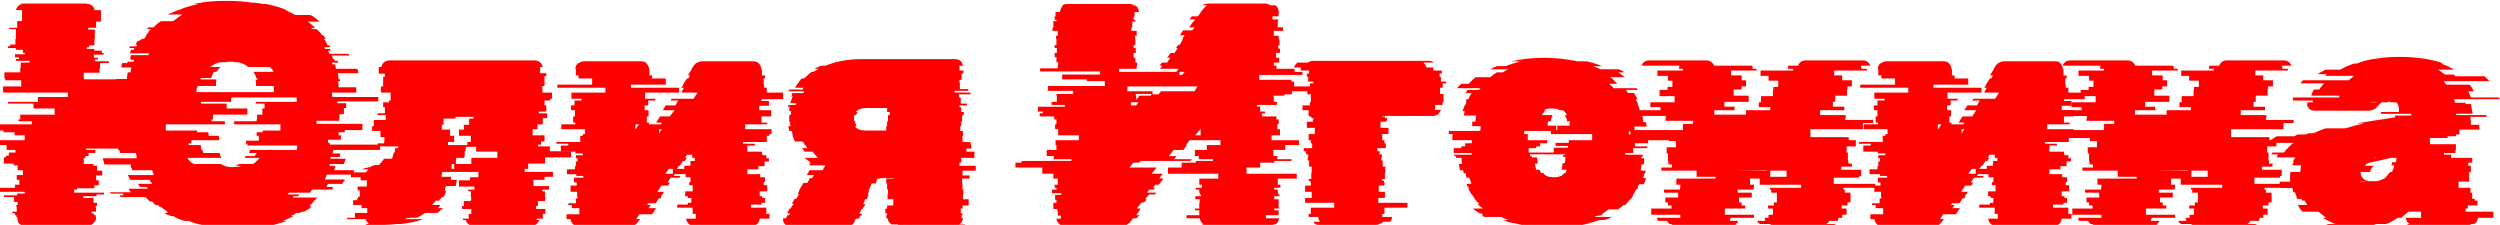 <?xml version="1.0" encoding="UTF-8"?> <svg xmlns="http://www.w3.org/2000/svg" xmlns:xlink="http://www.w3.org/1999/xlink" version="1.1" id="Слой_1" x="0px" y="0px" viewBox="0 0 567 51" style="enable-background:new 0 0 567 51;" xml:space="preserve"> <style type="text/css"> .st0{display:none;} .st1{fill:#FF0000;} </style> <rect x="-520" y="-531" class="st0" width="1920" height="1080"></rect> <g> <path class="st1" d="M86.2,34H75.6c0,0.1-0.1,0.2-0.1,0.4s0,0.3-0.1,0.4h1.8c0,0.1-0.1,0.2-0.1,0.4c0,0.1,0,0.3-0.1,0.4H75 c0,0.1,0,0.3-0.1,0.4h3.5L78,37.2h-3.2c0,0.1,0,0.3-0.1,0.4h1.3c0,0.2-0.1,0.4-0.1,0.5c0,0.2-0.1,0.3-0.1,0.5h4.5 c0,0.2-0.1,0.4-0.1,0.5c0,0.2-0.1,0.3-0.2,0.5h-5.9l-0.4,1.1h4.5c0,0.2-0.1,0.4-0.3,0.5c-0.1,0.2-0.2,0.3-0.3,0.5h-3.2l-0.4,0.7 h1.6L75.3,43h-4.5l-0.5,0.7h-4.8c0,0.1-0.1,0.2-0.3,0.4h2.7c0,0.1-0.1,0.2-0.3,0.4h-1c0,0-0.1,0.1-0.1,0.1c0,0-0.1,0.1-0.1,0.2H72 l-1.1,1.1H71c-0.1,0.1-0.3,0.2-0.4,0.4c-0.1,0.1-0.3,0.3-0.4,0.4h0.5c0,0-0.1,0.1-0.2,0.1c-0.1,0-0.2,0.1-0.3,0.2h0.4 c-0.2,0.2-0.5,0.4-0.8,0.5c-0.3,0.2-0.5,0.3-0.8,0.5h-0.4c-0.1,0-0.2,0.1-0.3,0.1c-0.1,0-0.2,0.1-0.3,0.2h-0.8l-0.6,0.4h0.1 c-0.1,0-0.2,0.1-0.3,0.1c-0.1,0-0.3,0.1-0.4,0.2h0.6c-0.8,0.4-1.6,0.8-2.5,1.1h1c-1,0.3-2,0.6-3,0.9c-1.1,0.2-2.2,0.4-3.3,0.6h-1.2 c-0.8,0.1-1.6,0.2-2.4,0.2c-0.8,0-1.7,0.1-2.5,0.1c-0.9,0-1.7,0-2.5-0.1c-0.8,0-1.6-0.1-2.4-0.2h1.3c-1.2-0.1-2.3-0.3-3.3-0.6 c-1.1-0.2-2.1-0.5-3-0.9h-1c-0.9-0.3-1.8-0.6-2.5-1.1h-0.6c-0.1-0.1-0.3-0.2-0.4-0.2c-0.1,0-0.2-0.1-0.3-0.1h-0.1l-0.6-0.4h0.8 c0-0.1-0.1-0.2-0.3-0.2c-0.1,0-0.2-0.1-0.3-0.1h0.5c-0.6-0.4-1.1-0.7-1.5-1.1h-0.3l-0.4-0.4h-0.5c-0.1-0.1-0.3-0.2-0.4-0.4 c-0.1-0.1-0.3-0.3-0.4-0.4H34c-0.2-0.2-0.4-0.4-0.5-0.5c-0.2-0.2-0.3-0.3-0.5-0.5h-5.6c-0.1-0.1-0.2-0.3-0.3-0.4h1 c-0.1-0.1-0.2-0.3-0.3-0.4h-2.7c0-0.1-0.1-0.2-0.1-0.2c0,0-0.1-0.1-0.1-0.1h4.8c-0.1-0.1-0.2-0.2-0.3-0.4c-0.1-0.1-0.2-0.3-0.3-0.4 h4.4l-0.2-0.4h-1.6l-0.4-0.7h3.2c-0.1-0.2-0.2-0.4-0.3-0.5C34.1,41.2,34,41,34,40.8h-4.5L29,39.7h5.9l-0.4-1.1h-4.5 c0-0.2-0.1-0.4-0.2-0.5c-0.1-0.2-0.1-0.3-0.2-0.5h0.1c0-0.1,0-0.2,0-0.2c0,0,0-0.1,0-0.1h-6l-0.4-1.4h7.7v-0.4 c0-0.1-0.1-0.2-0.1-0.4c0-0.1,0-0.3-0.1-0.4h-3.6c0-0.1-0.1-0.4-0.1-0.6c0,0-0.1,0-0.1-0.1h-0.2v-0.3h-7.3V34h2.1v0.7h-1.5v0.7 h-0.7v0.4h-0.4v1.4h2.2v0.4H22v1.1h1.2v1.1h-1.4v1.1h0.6v1.1h-1v0.7h-3.9V43h-0.7v0.7h6.8v0.4h-1.7v0.4h-3v0.4h2.3v1.1H22v0.7h-0.3 v0.4h0.1V48h-1v0.4h0.5v0.4h0.4v0.4h0.1v0.1c0,0.3-0.1,0.6-0.2,0.9h-0.1c-0.4,0.7-1,1-1.7,1H5.7c-0.8,0-1.3-0.3-1.7-1h0.1 c-0.1-0.3-0.2-0.6-0.2-0.9v-0.1H3.7v-0.4H3.4v-0.4H2.8V48h1v-1.1H3.7v-0.4H4v-0.7H3.2v-1.1H0.9v-0.4h3v-0.4h1.7v-0.4h-6.8V43h0.7 v-0.4h3.9v-0.7h1v-1.1H3.8v-1.1h1.4v-1.1H4v-1.1H3.1v-0.4H0.9v-1.4h0.4v-0.4h0.7v-0.7h1.5V34H1.5v-1.1h-2.8v-0.4h0.6v-0.7h6.3v-1.1 H3.3V30H0.8v-0.4h-7.1v-1.4H7.2v-0.7h-3v-0.4h0.4v-1.1h7.8v-1.4H7.6v-1.1H1.8v-0.4h6.8v-1.1h6.8V21H0.7v-1.4h4.1v-1.4H1.2v-0.4H1 v-1.4h3.6v-1.1h0.1v-1.1h2v-0.4H3.6v-0.4h0.7v-0.4H3.4v-0.7h2.2V12H5.2v-0.7H3.6v-0.4H1.8v-0.4h0.5v-0.4h1.2V8.8h0.1V6.6H2.1V6.3 h1.8V4.8h1.1V2.3H3.6C3.8,1.6,4.2,1.1,5,0.9H4.6c0.1,0,0.3-0.1,0.5-0.1h14.1c0.2,0,0.4,0,0.5,0.1h0.4c0.8,0.2,1.2,0.7,1.4,1.4h1.4 c0,0,0,0.1,0,0.2c0,0.1,0,0.2,0,0.3v2.1h-1.1v1.4h-1.8v0.4h1.5v2.2h-0.1v1.4h-1.2v0.4h-0.5v0.4h1.7v0.4h1.7V12h0.4v0.4h-2.2v0.7 h0.9v0.4h-0.7v0.4h3.2v0.4h-2v1.1h-0.1v1.1H19v1.4h0.1v0.1h7.3v-0.1h2.4c0-0.1,0-0.2,0-0.3c0-0.1,0-0.2,0-0.2 c0-0.1,0.1-0.3,0.1-0.5s0-0.3,0.1-0.5h0.6l0.2-1.1h-2.3c0-0.2,0.1-0.4,0.1-0.5c0-0.2,0.1-0.3,0.1-0.5h1.2c0-0.1,0-0.2,0-0.2 c0,0,0-0.1,0-0.1h1.4c0,0,0-0.2,0.1-0.4h-0.7c0-0.1,0-0.2,0-0.2c0,0,0-0.1,0-0.1h-0.3c0.1-0.1,0.2-0.2,0.2-0.4 c0-0.1,0.1-0.3,0.1-0.4h4l0.1-0.4h-4.4c0.1-0.1,0.2-0.2,0.2-0.4c0-0.1,0.1-0.3,0.1-0.4h0.6l0.2-0.4h-1.2l0.2-0.4h1.4l0.2-0.4h-0.4 c0.1-0.2,0.3-0.5,0.5-0.8C31.9,9.2,32,9,32.2,8.8h0.5l0.5-0.7h-0.2c0.2-0.2,0.5-0.5,0.7-0.8C33.8,7,34,6.8,34.2,6.6h-0.9l0.4-0.4 h1.1c0.6-0.6,1.2-1.1,1.7-1.4h2.7c0.4-0.2,0.8-0.5,1.1-0.8c0.4-0.3,0.7-0.5,1.1-0.7h-3.3c0.3-0.2,0.7-0.4,1.1-0.5 c0.4-0.2,0.7-0.3,1.1-0.5h0.2c0.7-0.3,1.4-0.6,2.2-0.8c0.8-0.2,1.6-0.5,2.4-0.6h-1c0.3-0.1,0.6-0.2,0.9-0.2c0.3,0,0.6-0.1,0.9-0.1 h-0.4c1.8-0.3,3.7-0.4,5.8-0.4c2.1,0,4,0.1,5.8,0.4h0.4c0.3,0,0.7,0.1,1,0.1c0.3,0,0.6,0.1,1,0.2h0.9c0.8,0.2,1.6,0.4,2.4,0.6 c0.8,0.2,1.5,0.5,2.2,0.8h-0.2l2.2,1.1h3.4c0.4,0.2,0.8,0.4,1.1,0.7c0.4,0.3,0.7,0.5,1,0.8h-2.7c0.6,0.4,1.1,0.9,1.7,1.4h-1 c0,0,0.1,0.1,0.2,0.1c0.1,0,0.1,0.1,0.2,0.2h0.9c0.5,0.4,0.9,0.9,1.3,1.4h0.2c0.1,0.1,0.2,0.2,0.3,0.4c0.1,0.1,0.2,0.3,0.3,0.4 h-0.5c0.2,0.2,0.4,0.4,0.5,0.7c0.1,0.3,0.3,0.5,0.4,0.8h0.4l0.2,0.4h-1.4l0.2,0.4h1.1l0.2,0.4h-0.6l0.3,0.7h4.4l0.1,0.4h-4 c0.1,0.1,0.2,0.2,0.2,0.4c0,0.1,0.1,0.3,0.1,0.4h0.3c0.1,0.2,0.1,0.3,0.1,0.4h0.7l0.1,0.4h-1.4l0.1,0.4H76c0,0.2,0.1,0.4,0.1,0.5 c0,0.2,0.1,0.3,0.1,0.5h4.8c0.1,0.2,0.2,0.4,0.2,0.5c0,0.2,0.1,0.3,0.1,0.5h-4.7c0.1,0.5,0.2,1,0.2,1.4h0.3v0.4h-0.4l0.1,1.4h4V21 h-5.5c0,0.2,0,0.4,0,0.5s0,0.3,0.1,0.5h10.4c0,0.2,0,0.4,0,0.5c0,0.2,0,0.3,0,0.5h-9.3v0.4h2v1.1h-0.5v1.4H77v1.1h-0.1v0.4h-5.1 v0.7h10.4v1.4h-4V30h-1.4v0.7h0.6c0,0.2-0.1,0.4-0.1,0.5c0,0.2,0,0.3,0,0.5h-2.9v0.7h0.4v0.4h11.4c0,0.2,0,0.4,0,0.5 C86.2,33.6,86.2,33.8,86.2,34z M58.2,34.7h-1.7l0.2-0.7h10.6c0-0.2,0.1-0.4,0.1-0.5c0-0.2,0-0.3,0-0.5H56.1v-0.4h-0.3v-0.7h2.9 v-1.1h-0.5V30h1.4v-0.4h4v-1.4H53.1v-0.7h5.1v-0.4h0.1v-1.1h1.2v-1.4h0.5v-1.1h-2v-0.4h9.3c0-0.2,0-0.4,0-0.5c0-0.2,0-0.3,0-0.5 H52.5c0,0.2-0.1,0.4-0.1,0.5s0,0.3,0,0.5h-6.8v0.4h5.8v1.1h4.7v1.4h-7.8v1.1H48v0.4h3v0.7H37.6v1.4h7.1V30h2.5 c0,0.1,0.1,0.2,0.1,0.4s0,0.3,0,0.4h2.3c0,0.2,0.1,0.4,0.1,0.5c0,0.2,0,0.3,0,0.5h-6.3V32c0,0,0,0.1,0,0.2c0,0.1,0,0.2,0,0.3h-0.6 v0.4h2.7l0.2,1.1h0.2l0.2,0.7h3.7c0,0.1,0.1,0.3,0.1,0.4c0,0.1,0.1,0.2,0.1,0.3l0.2,0.4h-7.7c0.3,0.6,0.8,1.1,1.5,1.4h6 c0.1,0,0.3,0.1,0.4,0.2c0.1,0.1,0.3,0.1,0.5,0.2h-0.1c0.6,0.2,1.2,0.3,2,0.3c0.8,0,1.4-0.1,2-0.3h-1.4c0.1,0,0.3-0.1,0.4-0.2 s0.3-0.1,0.4-0.2h3.2c0.6-0.4,1.1-0.9,1.5-1.4h-3.4l0.2-0.4h2.1c0-0.1,0.1-0.2,0.1-0.3C58.1,35,58.2,34.8,58.2,34.7z M44.6,19.9 c0,0.2,0,0.4,0,0.5s0,0.3-0.1,0.5h17.6v-1.4h-4L58,18.1h0.4l-0.1-0.4h-0.2c0-0.3-0.1-0.6-0.3-0.8c-0.1-0.2-0.2-0.5-0.3-0.6h4.6 c-0.1-0.2-0.2-0.4-0.4-0.6c-0.2-0.2-0.3-0.3-0.5-0.5h-4.9c-0.6-0.6-1.4-0.9-2.4-1.1h-0.6c-0.2,0-0.4-0.1-0.5-0.1 c-0.2,0-0.3,0-0.5,0c-0.2,0-0.4,0-0.5,0s-0.3,0-0.5,0.1h-1.1c-1,0.1-1.8,0.5-2.5,1.1h2.3c-0.3,0.3-0.6,0.6-0.9,1.1h-0.6 c-0.3,0.5-0.5,1-0.6,1.4h-2.4c0,0,0,0.1,0,0.1c0,0,0,0.1,0,0.2h3.6c0,0.2-0.1,0.4-0.1,0.7c0,0.3,0,0.5,0,0.8h-4.2V19.9z"></path> <path class="st1" d="M119.8,38.3H119V39h6.4v1.1h-1.9v0.7H121v1.4h3.5V43H123v0.4h0.6v1.4h0.1v0.4h-0.1v0.4H122v1.1h-0.4v0.7h2.1 v1.1h-0.6v1.1h-1.4c0,0,0,0.1,0,0.1c0,0,0,0.1,0,0.2h0.6c-0.2,0.5-0.5,0.9-0.9,1.1h5.2c-0.3,0.2-0.7,0.3-1.1,0.3h-12.9 c-0.4,0-0.8-0.1-1-0.3h-5.1c-0.4-0.2-0.7-0.6-0.9-1.1H105c0-0.1,0-0.2,0-0.2c0,0,0-0.1,0-0.1h1.4c0,0-0.1-0.1-0.1-0.2v-0.9h0.6 v-1.1h-2.1v-0.7h0.4v-1.1h1.6v-0.4h0.1v-0.4h-0.1v-1.4h-0.6V43h1.4v-0.7h-3.5v-1.4h2.5v-0.7h1.9V39h-8.2l-0.2,1.1h2.2 c0,0.2,0,0.4-0.1,0.7h1.4c0,0.2-0.1,0.5-0.1,0.7c0,0.2-0.1,0.5-0.2,0.7h-2.2l-0.2,0.7h0.1l-0.1,0.4h0.3c-0.1,0.4-0.3,0.9-0.6,1.4 h-0.4l-0.2,0.4h-0.2l-0.2,0.4h-0.8c-0.1,0.2-0.2,0.4-0.4,0.5c-0.1,0.2-0.3,0.3-0.4,0.5h1.9c-0.1,0.1-0.2,0.3-0.3,0.4 c-0.1,0.1-0.2,0.2-0.3,0.3h1.2l-1.3,1.1h-2.8c-0.6,0.4-1.2,0.8-1.9,1.1h-1.8c-0.1,0-0.3,0.1-0.4,0.1c-0.1,0-0.3,0.1-0.5,0.2h4.2 c-1.4,0.5-3.1,0.9-5,1.1H90c-0.9,0.1-1.9,0.2-2.9,0.2c-1,0-2.1,0.1-3.2,0.1c-0.4,0-0.8-0.1-1-0.3h0.8c-0.3-0.2-0.6-0.6-0.8-1.1 h-4.2c0-0.1,0-0.2,0-0.2c0,0,0-0.1,0-0.1h1.8v-1.1h2.8v-1.1H82v-0.7h-1.9v-1.1H81v-0.4h0.2v-0.4h0.4v-1.4h-0.4V43h-0.1v-0.7h2.1 v-1.4h-1.4v-0.7h-2.2v-0.3c0-0.2,0-0.5,0.1-0.8H83c0.1-0.2,0.4-0.5,0.6-0.7h-1.4c0.3-0.2,0.7-0.3,1.2-0.4c0.6-0.1,1.2-0.4,1.6-0.6 h0.9c0.4-0.3,0.8-0.8,1.2-1.4h1.8c0.2-0.4,0.3-0.9,0.4-1.4h0.2c0-0.2,0.1-0.4,0.1-0.5c0-0.2,0-0.3,0-0.5h0.7v-0.4h-4.7l0.1-0.7h1.4 c0-0.2,0.1-0.5,0.1-0.7c0-0.2,0-0.5,0-0.7h-0.9v-1.4h-1.9v-1.1h0.4v-1.4h2.7v-1.1h-1.9v-0.4h1.7v-1.4h-0.4v-1.1h1.3v-0.4h0.4V21 h-2.2v-1.4h0.5v-2.2h0.4v-0.7h-1.4v-1c0-0.1,0-0.2,0-0.3c0-0.1,0-0.1,0-0.2h0.6c0.2-1,0.9-1.5,1.9-1.5h32.8c1,0,1.6,0.5,1.9,1.5 h-0.6v1.4h1.4v0.7h-0.4v2.2h-0.5V21h2.2v1.4h-0.4v0.4h-1.3v1.1h0.4v1.4h-1.7v0.4h1.9v1.1h-1v1.4h-1.2v1.1h-1.1v1.4h2.7v1.4h-0.8 v0.7H122v0.4h2.7v1.1h4.8v1.4h-5.9v1.4h-3.8V38.3z M101.6,32.2v0.7h4.4v-0.7h0.8v-1.4h-2.7v-1.4h1.1v-1.1h1.2v-1.4h1v-0.4h-4.1v0.4 h-2.7v1.4h-0.4v1.1h1.9v1.4h0.9v1.4H101.6z M102.4,38.3h0.6v-1.1h-0.5c0,0.2-0.1,0.4-0.1,0.5C102.4,37.9,102.4,38.1,102.4,38.3z M105.3,35.8h-1.8c0,0.2-0.1,0.5-0.1,0.7c0,0.2,0,0.5,0,0.7h3.5v-1.4h5.9v-1.4H108v-1.1h-2.3c0,0.2-0.1,0.4-0.1,0.5 c0,0.2,0,0.3,0,0.5h-0.2c0,0.2,0,0.5,0,0.7S105.3,35.5,105.3,35.8z"></path> <path class="st1" d="M177.7,22.5h-5v0.4h1.7v1.1h-2.2V25h2.7v1.4h-2.2v1.4h1.3v0.4H169v1.1h6v1.1h-0.5v0.4h-0.6v1.4h-5.4v0.4h2.7 v0.4h-1.7v1.4h3.3v0.4h0.1v0.4h0.9v0.7h0.6v0.7h-1v1.1h-1.4v0.7h-2.5v1.1h2.9v0.7h1.1v1.1h-0.3v0.7h0.8v1.4h-1.7v1.1h0.6v0.4h0.6 v1.1h-0.8v0.4h-2.4v0.7h3.5v1.4h0.7v1.1h-2.2c-0.1,0.7-0.4,1.2-0.9,1.4h0.6c-0.2,0.2-0.6,0.3-1,0.3h-12.9c-0.4,0-0.8-0.1-1-0.3 h-0.6c-0.5-0.3-0.8-0.8-0.9-1.4h2.2v-1.1h-0.7v-1.4h-3.5v-0.7h2.4v-0.4h0.8v-1.1H156v-0.4h-0.6v-1.1h1.7v-1.4h-0.8v-0.7h0.3v-1.1 h-1.1v-0.7H153l-0.2,0.4h1.5l-0.2,0.4h-2l-0.7,1.1h0.5l-0.4,0.7H150l-0.9,1.4h1.5l-0.7,1.1h0.1l-0.2,0.4h-0.4l-0.7,1.1h-1.7 l-0.2,0.4h0.8l-0.5,0.7h1.7l-0.9,1.4H145l-0.7,1.1h0.9l-0.4,0.5c-0.3,0.4-0.6,0.7-0.9,0.9h0.7c-0.3,0.2-0.7,0.3-1.2,0.3h-11.4 c-0.4,0-0.8-0.1-1-0.3h-0.7c-0.5-0.3-0.8-0.8-0.9-1.4h-0.9v-1.1h2.9v-1.4h-1.7v-0.7h-0.8v-0.4h1.7v-1.1h0.4v-0.4h-0.1v-1.1h-1.5 v-1.4h1.4v-0.7h-0.6v-1.1h2.1v-0.4h-1.6v-0.4h-2.1v-1.1h1.8v-0.7h0.2v-1.1h0.4v-0.7h-0.4v-0.7h1.6v-0.4h-1.7v-0.4h-3.3v-1.4h1.7 v-0.4h-2.7v-0.4h5.4v-1.4h0.6v-0.4h0.5v-1.1h-5.4v-1.1h3.2v-0.4h-0.5v-1.4h0.4V25h-0.9v-1.1h0.8v-1.1h1.6v-0.4h-2.3V21h7.7v-1.1 h-10.9v-0.7h7.9v-1.4h-3.1v-0.7h-0.6v-1.4h-0.1c0-0.6,0.2-1.1,0.7-1.4h0.1c0.4-0.3,0.8-0.4,1.2-0.4h12.9c0.5,0,0.9,0.1,1.2,0.4 h-0.1c0.5,0.4,0.7,0.9,0.7,1.4h0.1v1.4h0.6v0.7h3.1v1.4h-7.9v0.7h10.9V21h-7.7v1.4h2.3v0.4h-1.6v1.1h-0.8V25h0.9v1.4h-0.4v1.4h0.5 v0.4h2.7l0.2-0.4h-1.3l0.9-1.4h2.2L153,25h-2.7l0.7-1.1h2.2l0.6-1.1h-1.7l0.2-0.4h5l0.9-1.4h-3.7l0.6-1.1h-0.6l0.5-0.7h-0.1 l0.9-1.4h0.3l0.4-0.7H156l0.9-1.4h-0.1l0.4-0.6c0.2-0.3,0.4-0.6,0.7-0.8h0.1c0.4-0.3,0.8-0.4,1.4-0.4h11.4c0.5,0,0.9,0.1,1.2,0.4 H172c0.4,0.3,0.6,0.8,0.7,1.4h0.1v1.4h0.7v0.7h-0.3v1.4h0.1v0.7h0.6V21h3.7V22.5z M144.1,28.2v1.1h0.1l0.7-1.1H144.1z M149.5,30.3 l0.6-1h-0.6V30.3z M150.9,39.4h1.7v-1.1h-0.9L150.9,39.4z M157.6,36.5v-0.7H157v-0.7h-1.2l-0.4,0.7h0.4l-0.5,0.7h-0.4l-0.7,1.1 h-0.2l-0.5,0.7h1.7v-0.7h1.4v-1.1H157.6z"></path> <path class="st1" d="M221.3,38.7h-3v1.1h1.6v0.7h-1.7v1.1h0.1V43h0.2v1.1h-0.1v1.1h1.3v1.4h-1.4v0.7h-0.4v1.1h0.4v0.4h-0.2v0.7h0.3 c-0.1,0.7-0.4,1.2-0.9,1.4h1.4c-0.2,0.2-0.6,0.3-1,0.3h-13.3c-0.4,0-0.8-0.1-1-0.3h-1.4c-0.5-0.3-0.8-0.8-0.9-1.4h-0.3v-0.7h0.2 v-0.4h-0.4v-1.1h0.4v-0.7h1.4v-1.4h-1.3v-1.1h0.1V43h-0.2v-1.4H201v-1.1h1.7v-0.1h-3l-0.1,0.1h-0.6l-0.4,1.1h-0.9l-0.6,1.4 l-0.1,0.4h0.1l-0.3,0.7h0.2l-0.4,1.1h-0.4l-0.4,1.1h0.4l-0.1,0.4h-0.1l-0.4,0.7h-0.2l-0.5,1.1h0.6l-0.1,0.4h-0.3l-0.3,0.7h-0.7 l-0.3,0.6c-0.1,0.4-0.3,0.6-0.6,0.8h0.1c-0.2,0.2-0.5,0.3-1,0.3h-13c-0.4,0-0.7-0.1-0.9-0.3h-0.2c-0.4-0.3-0.6-0.7-0.6-1.2v-0.3 h0.7c0-0.1,0.1-0.2,0.1-0.3c0-0.1,0.1-0.2,0.1-0.2l0.1-0.2h0.4l0.1-0.4h-0.6l0.6-1.1h0.2l0.4-0.7h0.1l0.2-0.4h-0.4l0.6-1.1h0.4 l0.6-1.1h-0.3l0.4-0.7h-0.1l0.2-0.4l0.8-1.4h0.9l0.6-1.1h0.5l0.4-0.7h-1.6l0.6-1.1h3l0.6-1.1h-3.7l0.3-0.5l-0.3-0.2h0.3 c-0.2-0.2-0.5-0.4-0.7-0.5c-0.2-0.2-0.4-0.3-0.7-0.5h3.1c-0.2-0.2-0.4-0.5-0.6-0.7c-0.2-0.2-0.5-0.5-0.6-0.7h-1.8 c-0.1-0.1-0.2-0.2-0.3-0.4c-0.1-0.1-0.2-0.3-0.3-0.4h1.2l-0.4-0.7h-0.2l-0.1-0.4h-0.1l-0.2-0.4h-1.8c-0.1-0.2-0.2-0.5-0.3-0.7 c-0.1-0.2-0.2-0.5-0.3-0.7h0.1c0-0.2-0.1-0.4-0.1-0.5c0-0.2-0.1-0.3-0.1-0.5H179l-0.2-1.1h0.5c0-0.2-0.1-0.4-0.1-0.5 c0-0.2,0-0.3,0-0.5H179V27c0-0.1,0-0.3,0-0.5c0-0.2,0-0.3,0.1-0.5h0.3c0-0.1,0-0.2,0-0.4s0-0.3,0.1-0.4H179c0-0.2,0-0.4,0-0.5 c0-0.2,0.1-0.3,0.1-0.5h-0.4l0.1-0.4h1.7c0-0.1,0.1-0.2,0.1-0.4h-1.4c0.1-0.2,0.2-0.5,0.3-0.8c0.1-0.3,0.2-0.5,0.3-0.7h-0.4 c0.1-0.1,0.2-0.2,0.2-0.4c0-0.1,0.1-0.3,0.1-0.4h2.5l0.2-0.4h-3.6l0.2-0.4h3.1l0.1-0.4h-1.9c0.3-0.5,0.6-1,1-1.4h-0.1l0.6-0.7h0.5 c0.3-0.2,0.6-0.5,0.9-0.8c0.3-0.3,0.6-0.5,0.9-0.7h0.4c0.4-0.3,0.8-0.5,1.2-0.7h-1c0.2-0.1,0.5-0.3,0.8-0.4 c0.3-0.1,0.5-0.2,0.8-0.3h0.9c2.4-1,5.2-1.5,8.3-1.5h21c1.1,0,1.7,0.5,1.9,1.5h-0.9c0,0.1,0.1,0.2,0.1,0.4V16h0.9v0.7h-0.4v1.4 h-0.5v0.7h0.1v1.4h1.9v0.4h-3.1V21h3.6v0.4h-2.6v0.7h0.4v1.4h1.4v0.4h-1.7v0.4h0.4v1.1h0.6v0.7h-0.4v1.4h-0.2v1.1h-0.2v1.1h0.6v1.1 h-0.1v1.4h1.8v0.4h0.1v0.4h0.1v0.7h-1.1v0.7h1.8v1.4H218v1.1h-0.4v0.7h3.7V38.7z M193.9,27.5c0,0.3,0.2,0.7,0.4,1.1h-0.4 c0.4,0.7,1.2,1,2.4,1h4.7v-1h0.2v-1.1h0.2v-1.4h0.4v-0.7h-0.6v-0.9h-4.7c-1.1,0-1.9,0.3-2.4,0.9h0.4c-0.2,0.3-0.3,0.5-0.4,0.7h-0.3 c0,0.1-0.1,0.3-0.1,0.4c0,0.1,0,0.3,0,0.5c0,0.2,0,0.4,0.1,0.5H193.9z"></path> <path class="st1" d="M291.4,21.7h-2.5v1.4h0.7v0.7h-4.5v0.4h0.7v1.1h1.1v0.4h-0.7v0.7h3.3v0.7h0.5v1.1h-0.3v1.1h0.6v1.4h-1.9v1.1 h6.2v1.1h-3.1V34h-2.7v1.4h0.9v0.7h3.2v0.4H289v0.4h-3.2v1.1h-3.1v1.4h11.4v1.1h-4.3v1.4h0.6v0.7h-1.4V43h0.8v0.7h0.1v0.4h0.3v0.4 H289v0.7h1v0.7H290v1.4h-1v0.4h1v1.1h-2.9v0.7h3c-0.1,0.7-0.4,1.2-0.9,1.4h-0.4c-0.2,0.2-0.6,0.3-1.1,0.3h-14.1 c-0.4,0-0.8-0.1-1-0.3h0.4c-0.5-0.3-0.8-0.8-0.9-1.4h-3v-0.7h2.9v-1.1h-1v-0.4h1v-1.4h0.1v-0.7h-1v-0.7h1.3v-0.4h-0.3v-0.4h-0.1V43 h-0.8v-0.4h1.4v-0.7h-0.6v-1.4h4.3v-1.1h-11.4v-1.4h3.1v-1.1h3.2v-0.4h3.9v-0.4h-3.2v-0.7h-0.9V34h2.7v-1.1h3.1v-1.1h-7l-0.8,1.1 h0.2l-0.8,1.1h-2.2l-1.1,1.4h1.7l-0.5,0.7h4l-0.3,0.4h-11.3l-0.3,0.4h-1.4l-0.8,1.1h6.1l-1.1,1.4h2.5l-0.8,1.1h1l-1.1,1.4H262 l-0.5,0.7h0.4l-0.2,0.4h-1l-0.6,0.7h2.1l-0.2,0.4h-1.4l-0.9,1.1h0.4l-0.6,0.7h-0.6l-1.1,1.4h0.9l-0.3,0.4h0.1l-0.8,1.1h0.7 l-0.6,0.7H257l-0.1,0.1c-0.2,0.3-0.4,0.6-0.6,0.8c-0.2,0.2-0.5,0.4-0.8,0.6h-0.2c-0.2,0-0.4,0.1-0.6,0.2c-0.2,0.1-0.5,0.1-0.9,0.1 h-12.5c-0.4,0-0.8-0.1-1-0.3h0.2c-0.5-0.3-0.8-0.8-0.9-1.4h1v-0.7h-0.7v-1.1h-0.1v-0.4h-0.9v-1.4h0.7v-0.7h-0.3v-1.1h1.4v-0.4h-2.1 V43h1v-0.4h-0.4v-0.7h0.7v-1.4h-1v-1.1h-2.5v-1.4h-6.1v-1.1h1.4v-0.4H243v-0.4h-4v-0.7h-1.6V34h2.2v-1.1h-0.2v-1.1h5.3v-1.1H240 v-1.4h-0.7v-1.1h0.3v-1.1h-0.5v-0.7h-3.3v-0.7h0.7v-0.4h-1.1v-1.1h6.1v-0.4h-3v-0.7h1.2v-1.4h-0.1v-0.4h3.8v-0.7h-5.7v-1.1h12.9 v-1.1h-4.1v-0.4h-5.6v-1.1h8.6v-0.7h-13.6v-0.7h4v-0.7h0.1v-0.7h-0.4v-1.1h-0.4V12h0.5v-1.1h-0.5v-0.7h0.4V8.8h-0.1V8.1h0.4V7h-1.2 V6.3h0.2V4.8h0.7V4.5h-0.4V3.7h0.2V2.7h1c0.1-0.6,0.3-1.1,0.7-1.4h-0.3c0.4-0.3,0.8-0.4,1.2-0.4h14.1c0.5,0,0.9,0.1,1.2,0.4h0.3 c0.5,0.4,0.7,0.9,0.7,1.4h-1v1.1h-0.2v0.7h0.4v0.4h-0.7v1.4h-0.2V7h1.2v1.1h-0.4v0.7h0.1v1.4h-0.4v0.7h0.5V12h-0.5v1.1h0.4v1.1h0.4 v0.7h-0.1v0.7h-4v0.7h13l0.5-0.7h-4.2l0.5-0.7h-0.6l0.5-0.7h1.2l0.7-1.1h-0.7l0.8-1.1h0.9l0.7-1.1h-0.4l0.5-0.7h0.3l0.7-1.1h-0.1 l0.2-0.4h-0.1l0.5-0.7h-1.1l0.7-1.1h2.1l0.5-0.7h-1.2l1-1.4h0.1l0.3-0.4h-1.3l0.5-0.7h1.4l0.9-1.3c0.2-0.2,0.4-0.5,0.6-0.7 c0.2-0.2,0.4-0.4,0.6-0.5h-1.2c0.5-0.3,1.1-0.4,1.8-0.4h12.5c0.5,0,0.9,0.1,1.2,0.4h1.2c0.5,0.4,0.7,0.9,0.7,1.4v1.1h-1.4v0.7h1.3 v0.4h-0.1v1.4h1.2V7h-2.1v1.1h1.1v0.7h0.1v0.4h0.1v1.1h-0.3v0.7h0.4V12h-0.9v1.1h0.7v1.1h-1.2v0.7h0.6v0.7h4.1v0.7h1.8v0.7h-9.8 v1.1h7.3v0.4h0.6v1.1h7.1v1.1h-7.6v0.7h-1.7V21.7z M255.7,19.6v1.1h5.7v0.7h1.4l0.5-0.7h7.6l0.7-1.1H255.7z M257.7,23.9l0.5-0.7 h-1.7v0.7H257.7z M258.4,21.7h2.6l0.2-0.4h-3.6v0.4h0.1v1L258.4,21.7z M268.7,16.3h-1.2v0.7h0.6L268.7,16.3z M272.3,30.7v-1.4h-0.1 l-1.1,1.4H272.3z"></path> <path class="st1" d="M327.2,19.9h-0.6v1.4h0.8v1.8h-0.2v0.7h-1.7v0.5c0,0.2,0,0.4-0.1,0.6h1.4c-0.3,0.9-1,1.4-1.9,1.4h-11.4v0.1 h0.6v0.4h0.5v0.4h-0.1v0.4h-1.4v1.4h1.8v1.4h-1.4v1.4h0.5v0.7h0.3v1.1h-1.9v0.7h0.5v0.7h0.5v0.7h-0.1v0.7h0.3v1.4h0.6v1.4h-0.1v1.4 h-0.6v0.4h0.4v0.4h0.1v0.7h-1.3v1.4h1.4v1.4h-1.5v1.1h6.6v1.1H314v1.4h-0.5v0.7h2.2c0,0.2,0,0.4-0.1,0.6c-0.1,0.2-0.2,0.4-0.3,0.5 h-1.6c-0.2,0.2-0.3,0.3-0.4,0.4H313c-0.2,0.2-0.6,0.3-1,0.3h-12.9c-0.4,0-0.8-0.1-1-0.3h0.2c-0.2,0-0.3-0.2-0.4-0.4h1.5 c-0.1-0.1-0.2-0.3-0.3-0.5c-0.1-0.2-0.1-0.4-0.1-0.6h-2.2v-0.7h0.5v-1.4h5.3v-1.1H296v-1.1h1.5v-1.4H296v-1.4h1.3v-0.7h-0.1v-0.4 h-0.4v-0.4h0.6v-1.4h0.1v-1.4h-0.6v-1.4h-0.3v-0.7h0.1v-0.7h-0.5v-0.7h-0.5v-0.7h1.9v-1.1h-0.3v-0.7h-0.5v-1.4h1.4v-1.4h-1.8v-1.4 h1.4v-0.4h0.1v-0.4h-0.5v-0.4h-0.6V25h-1.4v-1.1h1.7v-0.7h0.2v-1.8h-0.8v-1.4h0.6v-1.1h0.8v-0.4h-1.2v-1.1h-0.3v-0.7h0.5V16h-1.9 v-0.3c0-0.2,0-0.3,0.1-0.4h-1.6c0-0.2,0.1-0.4,0.3-0.6c0.1-0.2,0.3-0.3,0.4-0.5h2.4c0.4-0.3,0.8-0.4,1.2-0.4H324 c0.5,0,0.9,0.1,1.2,0.4h-2.4c0.3,0.2,0.6,0.6,0.7,1.1h1.5c0,0.1,0.1,0.2,0.1,0.4V16h1.9v0.7h-0.5v0.7h0.3v1.1h1.2v0.4h-0.8V19.9z"></path> <path class="st1" d="M378.8,30.4c0,0.2,0.1,0.5,0.1,0.7c0,0.2,0,0.5,0,0.7h-5.1v0.7h-3v0.7h2.8v0.4h-3.2v1.1h-1.8v0.4h4 c0,0.1,0,0.3-0.1,0.4h-0.2v0.4h0.6v0.1c0,0.2,0,0.4,0,0.6c0,0.2-0.1,0.5-0.1,0.7h-0.5l-0.2,1.4h1.1c0,0.2,0,0.4-0.1,0.7h-0.2 c0,0.2-0.1,0.4-0.1,0.5c0,0.2-0.1,0.3-0.1,0.5h0.6c0,0.2-0.1,0.5-0.2,0.7c-0.1,0.2-0.2,0.5-0.3,0.7h-1.1l-0.3,0.7h0.1 c-0.1,0.2-0.1,0.3-0.1,0.4h-0.3c-0.2,0.5-0.5,1-0.8,1.4h0.1c0,0.1-0.1,0.2-0.2,0.4c-0.1,0.1-0.2,0.3-0.3,0.4h-0.1l-0.9,1.1 c0,0-0.1,0.1-0.1,0.1c0,0-0.1,0.1-0.2,0.2h-0.4c-0.2,0.2-0.4,0.4-0.6,0.5c-0.2,0.2-0.4,0.3-0.6,0.5h-2.2l-1.5,1.1h0.3 c-0.1,0-0.2,0.1-0.3,0.1c-0.1,0-0.2,0.1-0.3,0.2h-0.5c-0.1,0-0.2,0.1-0.4,0.1c-0.1,0-0.3,0.1-0.4,0.2h3.9c-0.2,0.1-0.5,0.3-0.8,0.4 c-0.3,0.1-0.6,0.2-0.9,0.3h-1.2c-0.3,0.1-0.7,0.3-1.1,0.4c-0.4,0.1-0.8,0.2-1.2,0.3h0.3c-0.6,0.1-1.2,0.3-1.8,0.4s-1.3,0.2-1.9,0.3 h2.2c-0.8,0.1-1.6,0.2-2.4,0.2c-0.8,0-1.7,0.1-2.5,0.1c-0.9,0-1.8,0-2.6-0.1c-0.8,0-1.6-0.1-2.4-0.2h-2.3c-0.6-0.1-1.3-0.2-1.9-0.3 s-1.3-0.3-1.8-0.4h-0.2c-0.4-0.1-0.8-0.2-1.1-0.3c-0.4-0.1-0.7-0.3-1.1-0.4h1.2c-0.2-0.1-0.5-0.2-0.8-0.3c-0.3-0.1-0.6-0.3-0.8-0.4 h-3.9l-0.6-0.4h0.5l-0.6-0.4h-0.3c-0.6-0.4-1.1-0.7-1.5-1.1h2.2c-0.2-0.2-0.4-0.4-0.6-0.5c-0.2-0.2-0.4-0.3-0.6-0.5h0.4 c0-0.1-0.1-0.2-0.1-0.2c0,0-0.1-0.1-0.2-0.1l-0.9-1.1h0.1l-0.5-0.7h-0.1c-0.3-0.5-0.6-1-0.8-1.4h0.2c-0.1-0.2-0.1-0.3-0.1-0.4h-0.2 l-0.3-0.7h1.1c0-0.2-0.1-0.5-0.2-0.7c-0.1-0.2-0.2-0.5-0.3-0.7h-0.6c0-0.2-0.1-0.4-0.1-0.5c0-0.2-0.1-0.3-0.1-0.5h-0.4l-0.2-0.7 h-0.7l-0.2-1.4h0.7c0-0.2-0.1-0.5-0.1-0.7c0-0.2,0-0.5,0-0.6v-0.1h-1.3v-0.4h-0.4c0-0.1,0-0.2,0-0.2c0,0,0-0.1,0-0.1h4 c0-0.1,0-0.3-0.1-0.4h-4v-1.1h1.7v-0.4h0.9v-0.7h1.5v-0.7h-4.4c0-0.2,0-0.5,0-0.7c0-0.2,0-0.5,0.1-0.7h-0.9v-0.7h7.1 c0-0.1,0.1-0.3,0.1-0.6v-0.5h-1.9c0-0.2,0-0.4,0-0.5c0-0.2,0-0.3,0-0.5h0.7l0.2-1.4H332c0-0.2,0.1-0.4,0.1-0.5 c0-0.2,0.1-0.3,0.1-0.5h-0.5c0.1-0.2,0.2-0.5,0.3-0.8s0.2-0.5,0.3-0.7h0.1c0-0.1,0.1-0.2,0.1-0.4c0-0.1,0.1-0.3,0.1-0.4h-0.1 c0,0,0-0.2,0.1-0.4h0.4c0.2-0.5,0.5-1,0.8-1.4h-1.4l0.4-0.7h2.7c0-0.1,0.1-0.2,0.3-0.4h-5.3c0.1-0.2,0.2-0.4,0.4-0.5 c0.2-0.2,0.3-0.3,0.5-0.5h1.7c0.2-0.2,0.5-0.5,0.8-0.8c0.3-0.3,0.5-0.5,0.8-0.7h3.3c0.4-0.4,0.9-0.7,1.5-1.1h1.4 c0.2-0.1,0.4-0.3,0.6-0.4c0.2-0.1,0.4-0.2,0.6-0.3h-4.2c0.4-0.2,1-0.5,1.6-0.7h1.9c1.1-0.4,2.3-0.8,3.5-1.1h-2.2 c2.4-0.5,4.8-0.8,7.5-0.8c2.6,0,5.1,0.3,7.5,0.8h2.2c1.2,0.3,2.3,0.6,3.4,1.1h-2c0.6,0.2,1.2,0.5,1.6,0.7h4.2 c0.2,0.1,0.5,0.2,0.7,0.3c0.2,0.1,0.4,0.3,0.6,0.4h-1.4l1.5,1.1h-3.3c0.3,0.2,0.6,0.4,0.8,0.7c0.3,0.3,0.5,0.5,0.8,0.8H365 c0.1,0.2,0.3,0.4,0.5,0.5s0.3,0.3,0.4,0.5h5.3l0.2,0.4h-2.6l0.4,0.7h1.4c0.3,0.5,0.6,1,0.8,1.4h-0.4c0.1,0.2,0.1,0.3,0.1,0.4h0.1 l0.3,0.7h-0.1c0.1,0.2,0.2,0.4,0.3,0.7c0.1,0.3,0.2,0.5,0.2,0.8h0.7l0.2,1.1h-0.4c0.1,0.2,0.2,0.4,0.2,0.7c0,0.3,0.1,0.5,0.1,0.8 h0.6c0,0.2,0.1,0.4,0.1,0.5c0,0.2,0,0.3,0.1,0.5h-2.8v0.5c0,0.2,0,0.4,0.1,0.6h-1.4v0.7H378.8z M356,31.8h5.1v-1.4h-9.3 c0-0.2-0.1-0.4-0.1-0.7h-6c0,0.3,0,0.5-0.1,0.7h0.9v1.4h4.4v0.7h-1.6v0.7h-0.9v0.4h-1.7c0,0.2,0,0.4,0,0.5c0,0.2,0,0.3,0,0.5h5.7 v-1.1h3.2v-0.4h-2.8v-0.7h3V31.8z M354.9,35.4v-0.4H347v0.4h0.4v0.1c0,0,0,0.1,0,0.1c0,0,0,0.1,0,0.1h1.2c0,0.2,0.1,0.5,0.1,0.7 s0,0.5,0.1,0.7h-0.7c0.1,0.6,0.2,1.1,0.3,1.4h0.8c0.1,0.3,0.2,0.5,0.3,0.7h0.5c0.4,0.7,1.2,1,2.4,1c1.2,0,2-0.3,2.4-1h0.3 c0-0.1,0.1-0.2,0.1-0.3c0-0.1,0.1-0.3,0.1-0.4h-1.1c0-0.2,0.1-0.5,0.1-0.7c0-0.2,0.1-0.5,0.1-0.8h0.5c0-0.2,0.1-0.5,0.1-0.7 s0-0.5,0.1-0.7h-0.6v-0.4H354.9z M351.1,27.5c0,0.2-0.1,0.4-0.1,0.5c0,0.2,0,0.3,0,0.5h2c0,0.1-0.1,0.3-0.1,0.4c0,0.1,0,0.3,0,0.4 v0.2h0.3v-0.2c0-0.1,0-0.3,0-0.4c0-0.1,0-0.3,0-0.4h2.8c0-0.2,0-0.4,0-0.5c0-0.2,0-0.3,0-0.5h-0.6c0-0.3-0.1-0.6-0.2-0.8 c-0.1-0.2-0.2-0.5-0.3-0.6h0.5c-0.2-0.4-0.5-0.8-0.9-1.1h-0.7c-0.5-0.3-1.1-0.4-1.9-0.4c-0.8,0-1.4,0.1-1.8,0.4h0.5 c-0.2,0.1-0.4,0.3-0.5,0.5c-0.1,0.2-0.3,0.4-0.4,0.6h2.4c0,0.2-0.1,0.4-0.2,0.6c-0.1,0.2-0.1,0.5-0.2,0.8H351.1z"></path> <path class="st1" d="M425.2,42.6h-7.1V43h0.3v0.7h1.3v2.2H419v0.7h-1.3v0.7h1.1v1.4h-1v0.7H417l-0.2,0.7h-1.9 c-0.1,0.1-0.2,0.3-0.3,0.4c-0.1,0.1-0.3,0.2-0.4,0.3h2.2c-0.3,0.2-0.7,0.3-1.1,0.3h-12.9c-0.4,0-0.8-0.1-1-0.3h-2.2 c-0.3-0.1-0.6-0.4-0.7-0.7h1.9c-0.1-0.2-0.2-0.5-0.2-0.7h0.9c0,0,0-0.1,0-0.1c0,0,0-0.1,0-0.1v-0.5h1v-1.4h-1.1v-0.7h1.3v-0.7h0.7 v-2.2h-1.3V43h-0.3v-0.4h7.1v-0.7h-9.4v-1.4h-2.2v1.4h0.9v0.7h-0.1V43h-3.6v0.7h3.2v1.1h-2.9v1.1h0.6v0.7h0.8v0.7h-4.6v1.4h6.6v0.7 h-5.3l-0.2,0.7h2c-0.2,0.3-0.4,0.6-0.6,0.7h0.2c-0.2,0.2-0.6,0.3-1,0.3H380c-0.4,0-0.8-0.1-1-0.3h-0.3c-0.2-0.1-0.5-0.4-0.6-0.7 h-2.1l-0.2-0.7h5.3v-0.7h-6.6v-1.4h4.6v-0.7h-0.8v-0.7h-0.6v-1.1h2.9v-1.1h-3.2V43h3.6v-0.4h0.1v-0.7h-0.9v-1.4h8.9v-0.4h-4.3v-1.4 h-8v-0.7h2.4v-0.7h-0.8v-0.7h-0.1v-1.8H378v-1.4h2.1v-1.4h-1.6v-0.7h-8.7v-1.8h11.9v-1.4h2.3v-0.7h-6.3v-0.4h0.1v-0.7H372V25h4.6 v-0.7h-2.3v-1.1h5.5v-1.4h-3.4v-1.4h1.8v-0.7h1.1v-1.4h-1v-1.1h-2.4V16h5.8v-0.4h-0.9c0-0.2,0-0.4,0.1-0.7h-8.6 c0.3-0.8,0.9-1.2,1.8-1.2H387c0.8,0,1.4,0.4,1.8,1.2h8.6c0.1,0.3,0.1,0.5,0.1,0.7h0.9V16h-5.8v1.1h2.4v1.1h1v1.4H395v0.7h-1.8v1.4 h3.4v1.4h-5.5v1.1h2.3V25h-4.6v1h7.2v-1h5.5v-0.7h-2.6v-1.1h0.5v-1.4h2.7v-1.4h0.1v-0.7h1.1v-1.4h-2.2v-1.1h-1.8V16h7.4v-0.4h-1.2 c0-0.2,0-0.4,0.1-0.7h2.2c0.3-0.8,0.9-1.2,1.8-1.2h12.9c0.8,0,1.4,0.4,1.7,1.2h-2.2c0.1,0.1,0.1,0.2,0.1,0.3s0,0.3,0.1,0.4h1.2V16 h-7.4v1.1h1.8v1.1h2.2v1.4H419v0.7h-0.1v1.4h-2.7v1.4h-0.5v1.1h2.6V25h-5.5v1.1h5.8v0.7h-0.1v0.4h6.3v0.7h-2.3v1.4h-11.9v1.8h8.7 v0.7h1.6v1.4h-2.1v1.4h0.3v1.8h0.1v0.7h0.8v0.7h-2.4v0.7h4.5v1.4h-0.4v0.4h-5.8v1.4h9.4V42.6z M393.5,38.6L393.5,38.6l7.2,0.1v-0.1 H393.5z M401.5,38.7v1.4h3.7v-1.4H401.5z"></path> <path class="st1" d="M473.1,22.5h-5v0.4h1.7v1.1h-2.2V25h2.7v1.4h-2.2v1.4h1.3v0.4h-5.1v1.1h6v1.1h-0.5v0.4h-0.6v1.4h-5.4v0.4h2.7 v0.4h-1.7v1.4h3.3v0.4h0.1v0.4h0.9v0.7h0.6v0.7h-1v1.1h-1.4v0.7h-2.5v1.1h2.9v0.7h1.1v1.1h-0.3v0.7h0.8v1.4h-1.7v1.1h0.6v0.4h0.6 v1.1H468v0.4h-2.4v0.7h3.5v1.4h0.7v1.1h-2.2c-0.1,0.7-0.4,1.2-0.9,1.4h0.6c-0.2,0.2-0.6,0.3-1,0.3h-12.9c-0.4,0-0.8-0.1-1-0.3h-0.6 c-0.5-0.3-0.8-0.8-0.9-1.4h2.2v-1.1h-0.7v-1.4h-3.5v-0.7h2.4v-0.4h0.8v-1.1h-0.6v-0.4h-0.6v-1.1h1.7v-1.4h-0.8v-0.7h0.3v-1.1h-1.1 v-0.7h-2.4l-0.2,0.4h1.5l-0.2,0.4h-2l-0.7,1.1h0.5l-0.4,0.7h-1.4l-0.9,1.4h1.5l-0.7,1.1h0.1l-0.2,0.4h-0.4l-0.7,1.1h-1.7l-0.2,0.4 h0.8l-0.5,0.7h1.7l-0.9,1.4h-2.9l-0.7,1.1h0.9l-0.4,0.5c-0.3,0.4-0.6,0.7-0.9,0.9h0.7c-0.3,0.2-0.7,0.3-1.2,0.3h-11.4 c-0.4,0-0.8-0.1-1-0.3h-0.7c-0.5-0.3-0.8-0.8-0.9-1.4h-0.9v-1.1h2.9v-1.4h-1.7v-0.7h-0.8v-0.4h1.7v-1.1h0.4v-0.4h-0.1v-1.1h-1.5 v-1.4h1.4v-0.7h-0.6v-1.1h2.1v-0.4h-1.6v-0.4H424v-1.1h1.8v-0.7h0.2v-1.1h0.4v-0.7H426v-0.7h1.6v-0.4h-1.7v-0.4h-3.3v-1.4h1.7v-0.4 h-2.7v-0.4h5.4v-1.4h0.6v-0.4h0.5v-1.1h-5.4v-1.1h3.2v-0.4h-0.5v-1.4h0.4V25H425v-1.1h0.8v-1.1h1.6v-0.4h-2.3V21h7.7v-1.1h-10.9 v-0.7h7.9v-1.4h-3.1v-0.7H426v-1.4h-0.1c0-0.6,0.2-1.1,0.7-1.4h0.1c0.4-0.3,0.8-0.4,1.2-0.4h12.9c0.5,0,0.9,0.1,1.2,0.4h-0.1 c0.5,0.4,0.7,0.9,0.7,1.4h0.1v1.4h0.6v0.7h3.1v1.4h-7.9v0.7h10.9V21h-7.7v1.4h2.3v0.4h-1.6v1.1h-0.8V25h0.9v1.4h-0.4v1.4h0.5v0.4 h2.7l0.2-0.4h-1.3l0.9-1.4h2.2l0.9-1.4h-2.7l0.7-1.1h2.2l0.6-1.1h-1.7l0.2-0.4h5l0.9-1.4H450l0.6-1.1H450l0.5-0.7h-0.1l0.9-1.4h0.3 l0.4-0.7h-0.7l0.9-1.4h-0.1l0.4-0.6c0.2-0.3,0.4-0.6,0.7-0.8h0.1c0.4-0.3,0.8-0.4,1.4-0.4h11.4c0.5,0,0.9,0.1,1.2,0.4h-0.1 c0.4,0.3,0.6,0.8,0.7,1.4h0.1v1.4h0.7v0.7h-0.3v1.4h0.1v0.7h0.6V21h3.7V22.5z M439.5,28.2v1.1h0.1l0.7-1.1H439.5z M444.9,30.3 l0.6-1h-0.6V30.3z M446.4,39.4h1.7v-1.1h-0.9L446.4,39.4z M453,36.5v-0.7h-0.6v-0.7h-1.2l-0.4,0.7h0.4l-0.5,0.7h-0.4l-0.7,1.1h-0.2 l-0.5,0.7h1.7v-0.7h1.4v-1.1H453z"></path> <path class="st1" d="M520.7,42.6h-7.1V43h0.3v0.7h1.3v2.2h-0.7v0.7h-1.3v0.7h1.1v1.4h-1v0.7h-0.8l-0.2,0.7h-1.9 c-0.1,0.1-0.2,0.3-0.3,0.4c-0.1,0.1-0.3,0.2-0.4,0.3h2.2c-0.3,0.2-0.7,0.3-1.1,0.3h-12.9c-0.4,0-0.8-0.1-1-0.3h-2.2 c-0.3-0.1-0.6-0.4-0.7-0.7h1.9c-0.1-0.2-0.2-0.5-0.2-0.7h0.9c0,0,0-0.1,0-0.1c0,0,0-0.1,0-0.1v-0.5h1v-1.4h-1.1v-0.7h1.3v-0.7h0.7 v-2.2h-1.3V43h-0.3v-0.4h7.1v-0.7h-9.4v-1.4h-2.2v1.4h0.9v0.7h-0.1V43h-3.6v0.7h3.2v1.1h-2.9v1.1h0.6v0.7h0.8v0.7h-4.6v1.4h6.6v0.7 H488l-0.2,0.7h2c-0.2,0.3-0.4,0.6-0.6,0.7h0.2c-0.2,0.2-0.6,0.3-1,0.3h-12.9c-0.4,0-0.8-0.1-1-0.3h-0.3c-0.2-0.1-0.5-0.4-0.6-0.7 h-2.1l-0.2-0.7h5.3v-0.7h-6.6v-1.4h4.6v-0.7h-0.8v-0.7h-0.6v-1.1h2.9v-1.1h-3.2V43h3.6v-0.4h0.1v-0.7h-0.9v-1.4h8.9v-0.4h-4.3v-1.4 h-8v-0.7h2.4v-0.7h-0.8v-0.7h-0.1v-1.8h-0.3v-1.4h2.1v-1.4h-1.6v-0.7h-8.7v-1.8h11.9v-1.4h2.3v-0.7h-6.3v-0.4h0.1v-0.7h-5.8V25h4.6 v-0.7h-2.3v-1.1h5.5v-1.4h-3.4v-1.4h1.8v-0.7h1.1v-1.4h-1v-1.1h-2.4V16h5.8v-0.4h-0.9c0-0.2,0-0.4,0.1-0.7h-8.6 c0.3-0.8,0.9-1.2,1.8-1.2h12.9c0.8,0,1.4,0.4,1.8,1.2h8.6c0.1,0.3,0.1,0.5,0.1,0.7h0.9V16h-5.8v1.1h2.4v1.1h1v1.4h-1.1v0.7h-1.8 v1.4h3.4v1.4h-5.5v1.1h2.3V25h-4.6v1h7.2v-1h5.5v-0.7h-2.6v-1.1h0.5v-1.4h2.7v-1.4h0.1v-0.7h1.1v-1.4h-2.2v-1.1h-1.8V16h7.4v-0.4 H501c0-0.2,0-0.4,0.1-0.7h2.2c0.3-0.8,0.9-1.2,1.8-1.2h12.9c0.8,0,1.4,0.4,1.7,1.2h-2.2c0.1,0.1,0.1,0.2,0.1,0.3s0,0.3,0.1,0.4h1.2 V16h-7.4v1.1h1.8v1.1h2.2v1.4h-1.1v0.7h-0.1v1.4h-2.7v1.4h-0.5v1.1h2.6V25h-5.5v1.1h5.8v0.7h-0.1v0.4h6.3v0.7h-2.3v1.4H506v1.8h8.7 v0.7h1.6v1.4h-2.1v1.4h0.3v1.8h0.1v0.7h0.8v0.7H513v0.7h4.5v1.4h-0.4v0.4h-5.8v1.4h9.4V42.6z M489,38.6L489,38.6l7.2,0.1v-0.1H489z M497,38.7v1.4h3.7v-1.4H497z"></path> <path class="st1" d="M559.2,47.3V48h6.3v1.2c0,0.1,0,0.2-0.1,0.2H562c-0.1,0.7-0.4,1.2-0.9,1.4h-0.6c-0.2,0.2-0.6,0.3-1,0.3h-12.6 c-0.4,0-0.8-0.1-1-0.3h0.6c-0.5-0.3-0.8-0.8-0.9-1.4h3.5V48h-2.9c-0.2,0.2-0.5,0.5-0.8,0.7c-0.3,0.2-0.5,0.5-0.8,0.7h-0.8 c-0.9,0.6-1.7,1.1-2.6,1.4h-2.3c-0.3,0.1-0.7,0.3-1.1,0.4c-0.4,0.1-0.8,0.2-1.3,0.3h-0.6c-0.5,0.1-1,0.2-1.5,0.2 c-0.5,0-1,0.1-1.5,0.1c-0.6,0-1.1,0-1.7-0.1c-0.6,0-1.1-0.1-1.6-0.2h0.6c-0.5-0.1-0.9-0.2-1.4-0.3s-0.9-0.3-1.3-0.4h2.2 c-1.1-0.4-2-0.9-2.9-1.4h0.8c-0.3-0.2-0.6-0.5-0.9-0.7c-0.3-0.2-0.6-0.5-0.9-0.7h-3.6l-0.6-0.7c0-0.1-0.1-0.2-0.2-0.4 c-0.1-0.1-0.2-0.3-0.3-0.4h2.2c-0.1-0.2-0.2-0.4-0.3-0.5c-0.1-0.2-0.2-0.3-0.3-0.5h-0.6c0,0,0-0.2-0.1-0.4H521l-0.2-0.4h0.1 l-0.4-1.1h-0.4c0-0.2-0.1-0.4-0.1-0.5s-0.1-0.3-0.1-0.5h-2.7c-0.1-0.5-0.2-1-0.2-1.4h2.4v-0.7c0-0.2,0-0.5,0-0.8 c0-0.3,0-0.5,0.1-0.7h2.2c0-0.2,0.1-0.5,0.1-0.8c0-0.3,0.1-0.5,0.1-0.7h-2l0.1-0.4h0.1l0.1-0.4H520c0.1-0.2,0.2-0.4,0.3-0.5 c0.1-0.2,0.2-0.3,0.2-0.5h-4.2l0.4-0.7h-1.6c0.1-0.1,0.2-0.3,0.3-0.4h2.6c0.1-0.1,0.2-0.2,0.3-0.4s0.2-0.3,0.3-0.4h0.1 c0.5-0.6,1-1.1,1.5-1.4h-5.9c0.3-0.2,0.7-0.5,1-0.8c0.4-0.3,0.7-0.5,1.1-0.7h4l0.6-0.4h2c0.1-0.1,0.2-0.2,0.4-0.2 c0.1,0,0.3-0.1,0.4-0.1h0.9c0.9-0.4,1.8-0.8,2.8-1.1h4.4c0.7-0.2,1.4-0.4,2.1-0.6c0.7-0.2,1.4-0.3,2.2-0.5h-1.8l1.2-0.2l7.6-1.2 v-0.4h3.7v-0.4h-6.9v-0.4h4.1c0-0.2,0-0.4,0-0.6c0-0.2,0-0.3-0.1-0.5c0-0.4-0.2-0.8-0.5-1.1h-1.2c0,0-0.2-0.1-0.4-0.2l-0.5,0.2 h-1.2c-0.2,0.1-0.4,0.3-0.6,0.5c-0.2,0.2-0.4,0.4-0.6,0.6h0.1c-0.5,0.5-1.2,0.8-2,0.8h-12.2c-0.7,0-1.2-0.3-1.4-0.8h-0.1 c-0.1-0.2-0.2-0.5-0.1-0.8v-0.3h1.2c0-0.1,0.1-0.2,0.1-0.4h-4.6c0-0.2,0-0.4,0.1-0.7h10.4c0,0,0-0.2,0.1-0.4h-6.4 c0.1-0.5,0.4-1,0.6-1.4h1.2c0.1-0.2,0.3-0.5,0.5-0.7c0.2-0.2,0.4-0.5,0.6-0.7h-5.4l0.6-0.7h10.4c0.2-0.2,0.4-0.4,0.6-0.5 c0.2-0.2,0.4-0.3,0.6-0.5h-6.6l0.4-0.4h-2c0.2-0.2,0.5-0.4,0.8-0.5c0.3-0.2,0.6-0.3,0.9-0.5h3.4c1-0.6,2.1-1.1,3.2-1.4h0.5 c1.3-0.5,2.7-0.9,4.4-1.1c1.6-0.3,3.4-0.4,5.3-0.4c3.9,0,7.3,0.5,10,1.5h-0.6c0.5,0.2,1,0.4,1.5,0.6c0.5,0.2,1,0.5,1.5,0.8H553 l1.5,1.1h2l0.4,0.4h6.6l1.1,1.1h-10.4c0.1,0.1,0.2,0.2,0.3,0.4c0.1,0.1,0.2,0.3,0.3,0.4h5.3c0.2,0.2,0.4,0.4,0.5,0.7 c0.2,0.3,0.3,0.5,0.4,0.8h-1.2l0.6,1.4h6.4c0.1,0.2,0.1,0.3,0.1,0.4h-10.4c0.1,0.1,0.2,0.2,0.2,0.4c0,0.1,0.1,0.3,0.1,0.4h2.4 c0,0,0,0.1,0,0.1c0,0,0,0.1,0,0.2h1.2l0.4,2.2H557c0,0,0,0.1,0,0.1c0,0,0,0.1,0,0.2h6.9v0.4h-3.6v0.4c0,0.2,0.1,0.5,0.1,0.7 s0,0.5,0,0.7h1.9v1.1h-4.5v1.1H557v0.4h-1.9v0.4h-4v1.4h5.9V34h-0.1v0.7h-2.6v0.4h1.6v0.7h4.8v1.1h-0.9v0.7h0.6V39h-0.4v2.2h-2.4 v1.4h2.7v1.1h0.4v1.4h0.6v0.4h0.6v1.1h-2.2v0.7H559.2z M536.7,41.2h-1.8c0.2,0,0.5,0.1,0.9,0.1c0.1,0,0.3,0,0.5,0 C536.4,41.3,536.6,41.2,536.7,41.2z M536.4,37.6h2c-0.5,0.4-0.8,0.9-0.8,1.4h-2.2v0.2c0,0.5,0.2,0.9,0.5,1.2 c0.2,0.3,0.7,0.6,1.4,0.7h1.7c0.7-0.1,1.3-0.4,1.9-0.7c0.4-0.4,0.8-0.9,1.2-1.4h0.4c0.1-0.2,0.2-0.5,0.3-0.7 c0.1-0.2,0.2-0.5,0.2-0.8h-0.6c0-0.1,0-0.2,0-0.2c0,0,0-0.1,0-0.1h0.1v-0.4h0.9c0-0.2,0.1-0.4,0.1-0.5s0-0.3,0-0.5h-1.2l-3.5,0.8 c-0.2,0-0.4,0.1-0.5,0.1c-0.2,0-0.3,0.1-0.5,0.1c-0.1,0-0.3,0.1-0.4,0.1c-0.1,0-0.3,0.1-0.4,0.2h-0.1c-0.1,0-0.2,0.1-0.3,0.1 C536.6,37.4,536.5,37.5,536.4,37.6z M538.3,23.1c-0.3,0-0.6,0-0.7,0.1h1.5C539,23.1,538.7,23.1,538.3,23.1z M538.8,35.6l-0.6,0.1 h0.6V35.6z"></path> </g> </svg> 